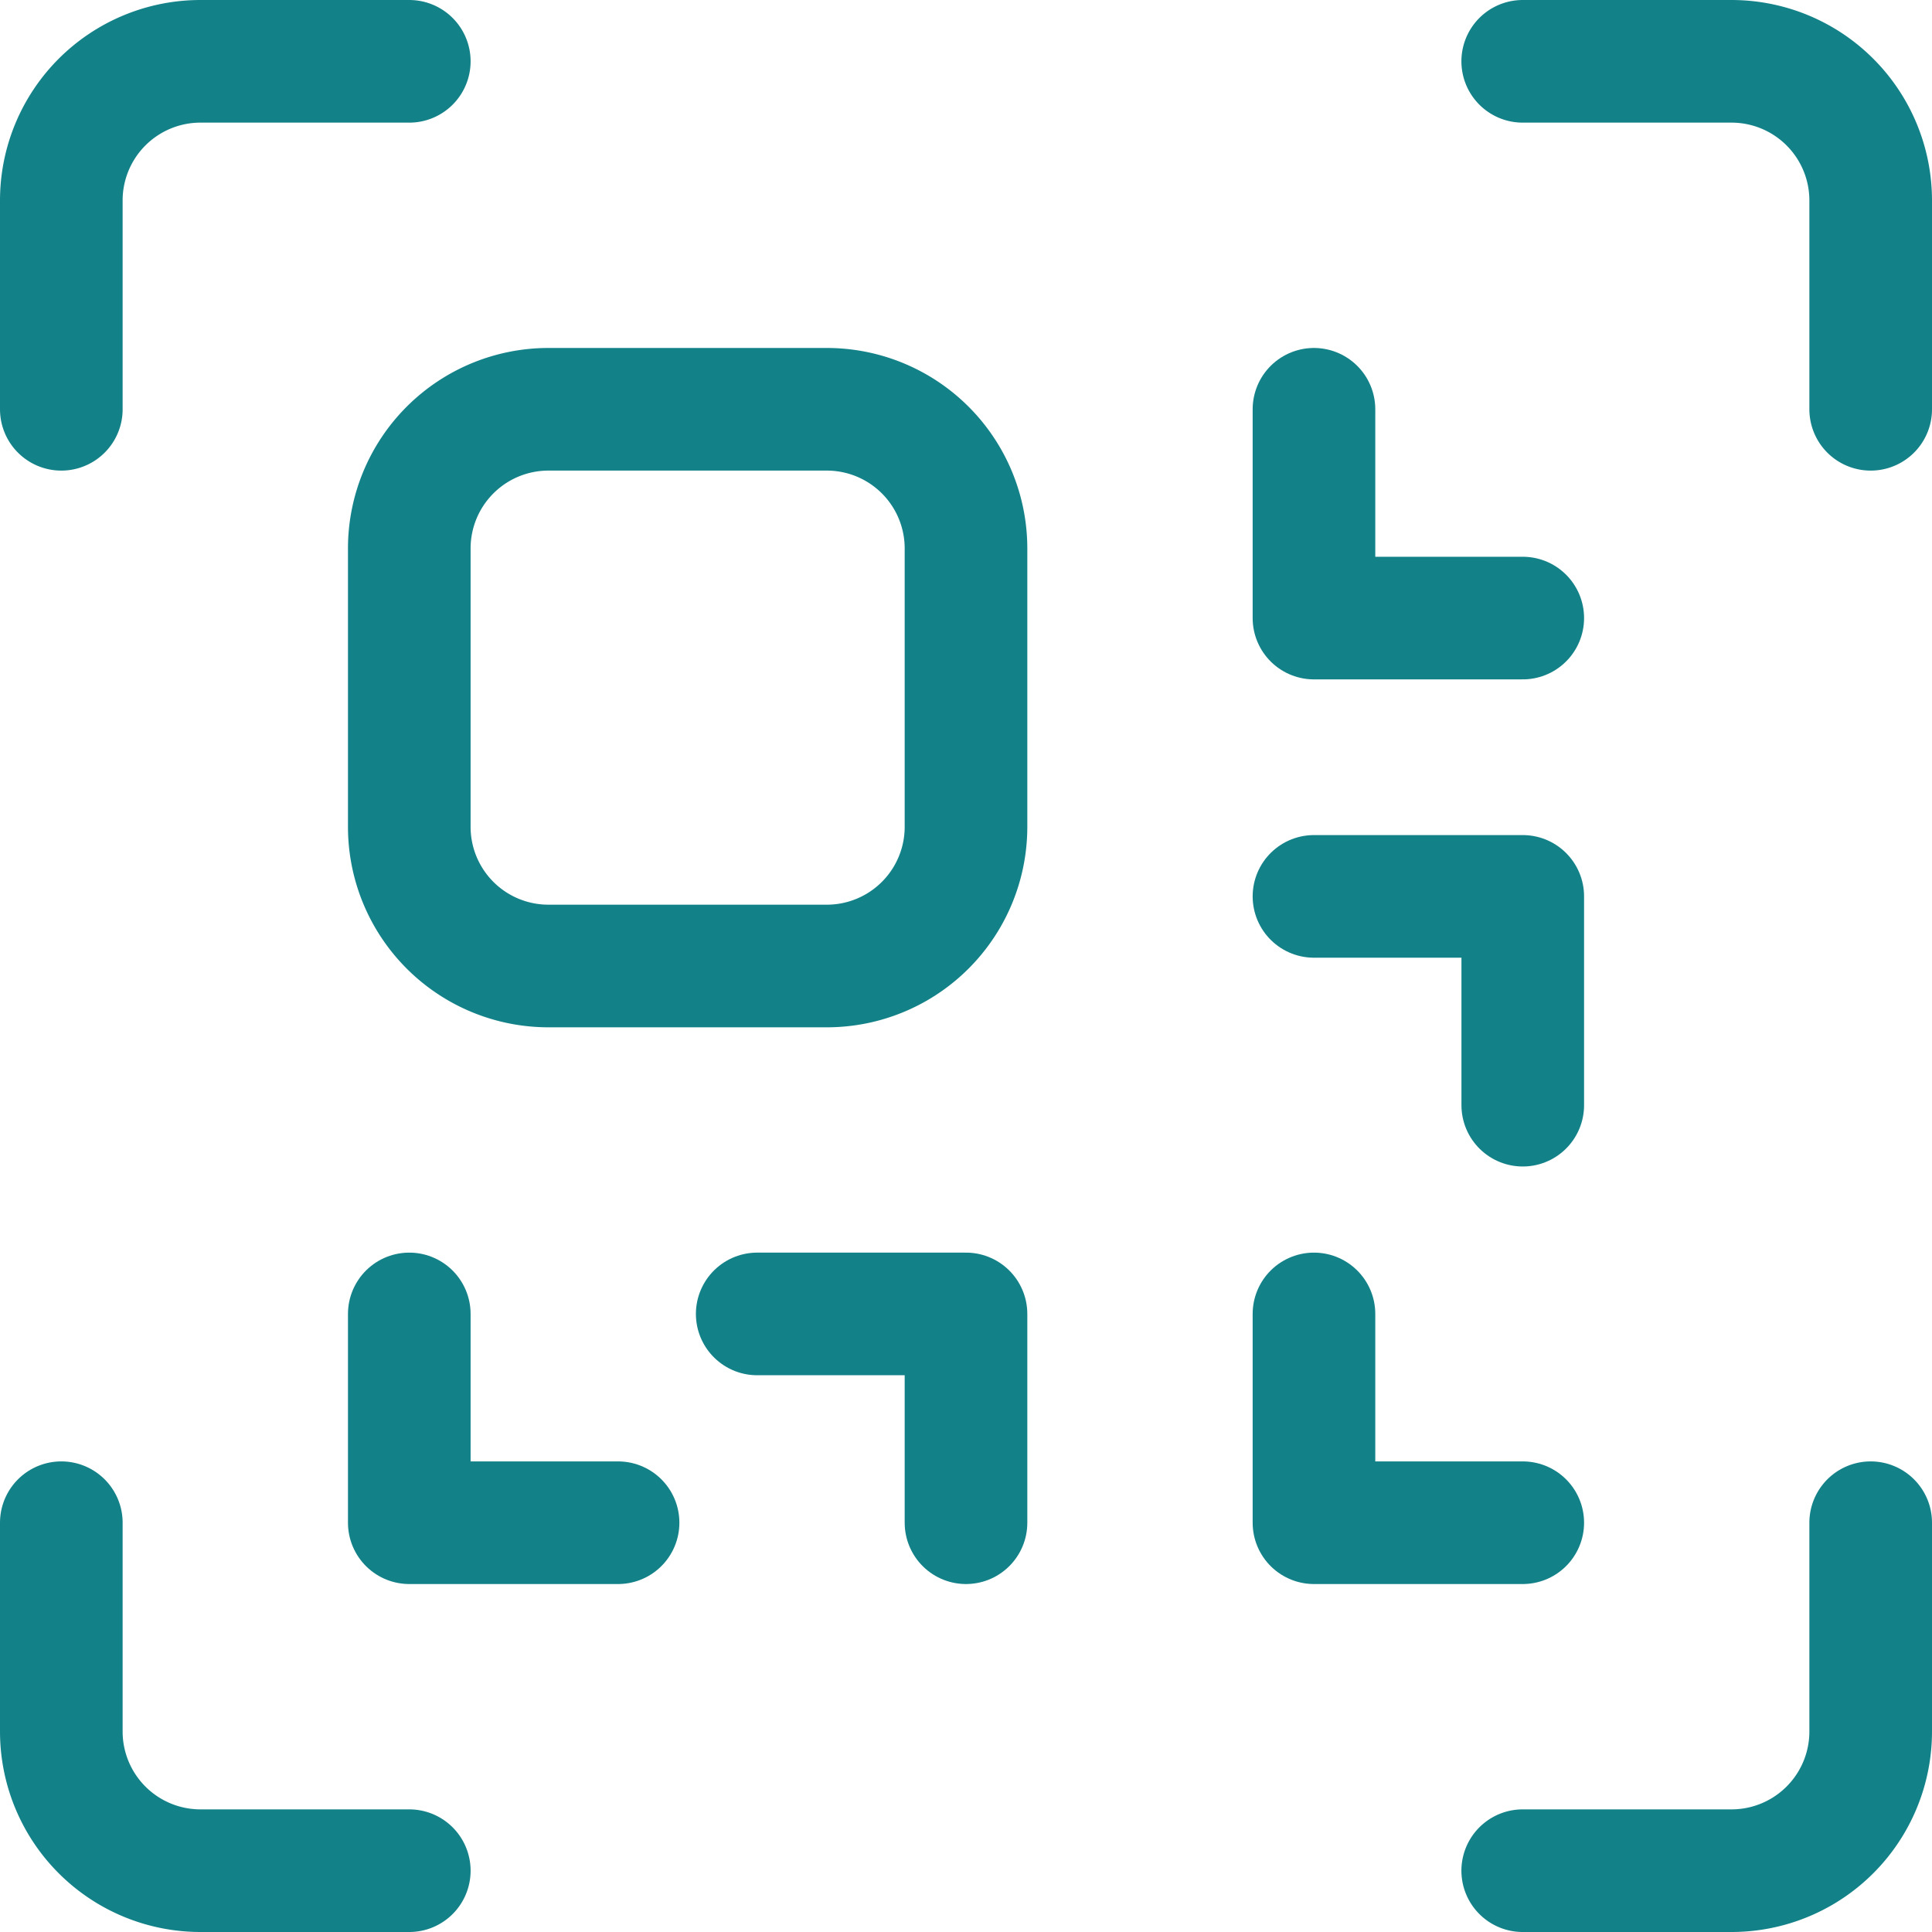 <svg xmlns="http://www.w3.org/2000/svg" width="47.266" height="47.265" viewBox="0 0 47.266 47.265">
  <g id="flexible-format" transform="translate(1.5 1.5)">
    <path id="Vector" d="M13.215,3H6.405A3.405,3.405,0,0,0,3,6.405v6.81A3.405,3.405,0,0,0,6.405,16.62h6.81a3.405,3.405,0,0,0,3.405-3.405V6.405A3.405,3.405,0,0,0,13.215,3Z" transform="translate(5.513 5.513)" fill="none" stroke="#138288" stroke-linecap="round" stroke-linejoin="round" stroke-width="3"/>
    <path id="Vector_2" d="M9.013.5H3.905A3.405,3.405,0,0,0,.5,3.905V9.013" transform="translate(-0.5 -0.5)" fill="none" stroke="#138288" stroke-linecap="round" stroke-linejoin="round" stroke-width="3"/>
    <path id="Vector_3" d="M11,.5h5.108a3.405,3.405,0,0,1,3.405,3.405V9.013" transform="translate(24.753 -0.5)" fill="none" stroke="#138288" stroke-linecap="round" stroke-linejoin="round" stroke-width="3"/>
    <path id="Vector_4" d="M9.013,19.513H3.905A3.405,3.405,0,0,1,.5,16.108V11" transform="translate(-0.5 24.753)" fill="none" stroke="#138288" stroke-linecap="round" stroke-linejoin="round" stroke-width="3"/>
    <path id="Vector_5" d="M11,19.513h5.108a3.405,3.405,0,0,0,3.405-3.405V11" transform="translate(24.753 24.753)" fill="none" stroke="#138288" stroke-linecap="round" stroke-linejoin="round" stroke-width="3"/>
    <path id="Vector_6" d="M3,9.5v5.108H8.108" transform="translate(5.513 21.145)" fill="none" stroke="#138288" stroke-linecap="round" stroke-linejoin="round" stroke-width="3"/>
    <path id="Vector_7" d="M10.608,14.608V9.5H5.5" transform="translate(11.525 21.145)" fill="none" stroke="#138288" stroke-linecap="round" stroke-linejoin="round" stroke-width="3"/>
    <path id="Vector_8" d="M14.608,8.108H9.5V3" transform="translate(21.146 5.513)" fill="none" stroke="#138288" stroke-linecap="round" stroke-linejoin="round" stroke-width="3"/>
    <path id="Vector_9" d="M14.608,11.608V6.5H9.5" transform="translate(21.146 13.93)" fill="none" stroke="#138288" stroke-linecap="round" stroke-linejoin="round" stroke-width="3"/>
    <path id="Vector_10" d="M9.5,9.5v5.108h5.108" transform="translate(21.146 21.145)" fill="none" stroke="#138288" stroke-linecap="round" stroke-linejoin="round" stroke-width="3"/>
  </g>
</svg>

